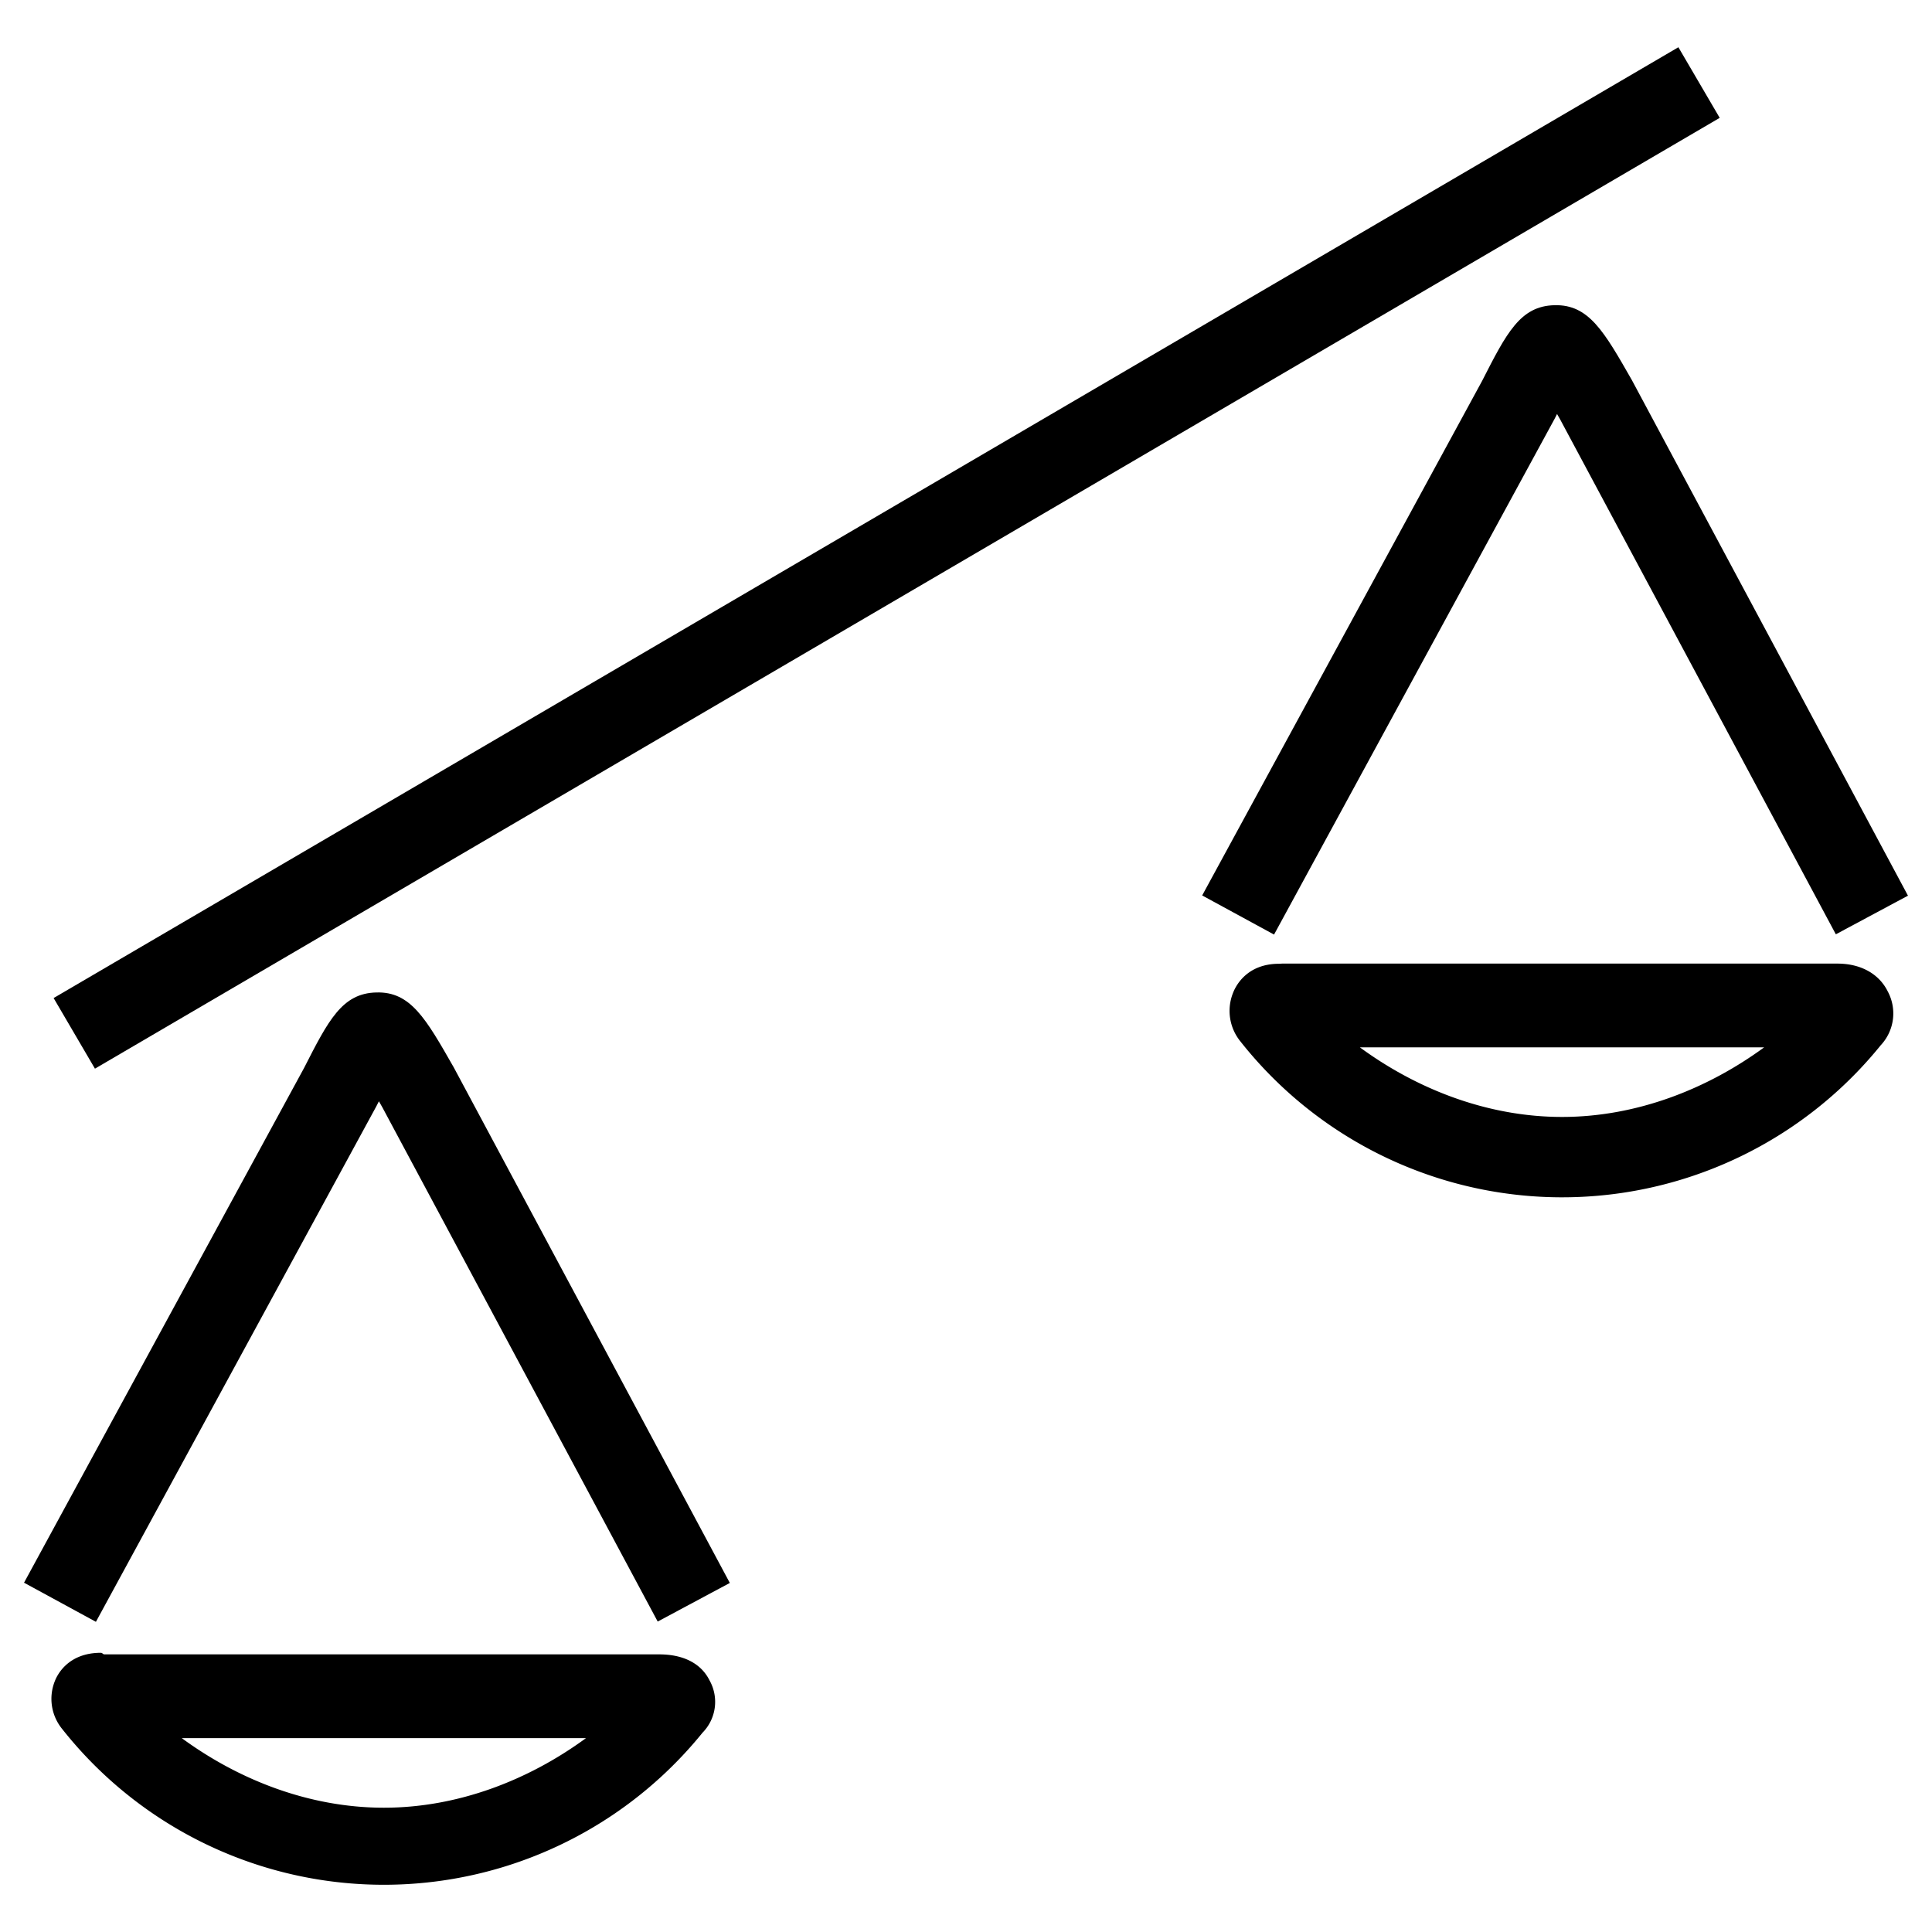 <svg xmlns="http://www.w3.org/2000/svg" viewBox="0 0 399.994 399.994"><g id="Layer_2" data-name="Layer 2"><g><path d="M380.413,199.5H265.489c-.189,0-.417.034-.673.034-6.74,0-9.017,4.661-9.55,6.071a10.019,10.019,0,0,0,1.528,9.984,84.852,84.852,0,0,0,132.572.831,9.633,9.633,0,0,0,1.452-11.186C389.021,201.623,385.246,199.5,380.413,199.5ZM323.4,231.247c-15.42,0-30.038-5.743-41.858-14.411h83.705C353.417,225.5,338.776,231.247,323.4,231.247Z"></path><path d="M321.837,86.752c.173-.34.351-.688.529-1.035.226.4.454.794.677,1.187l57.042,106.532,14.933-8L337.864,78.707C332.089,68.594,328.93,63,321.82,63.189c-7.064.165-9.908,5.743-14.968,15.668L248.894,185.39l14.881,8.1Z"></path><path d="M136.493,342.516H21.568c-.186,0-.414-.328-.67-.328-6.74,0-9.017,4.476-9.553,5.885a9.861,9.861,0,0,0,1.531,9.893,84.874,84.874,0,0,0,132.572.764A9.1,9.1,0,0,0,146.9,347.9C145.1,344.285,141.326,342.516,136.493,342.516ZM79.484,374.262c-15.42,0-30.038-5.743-41.858-14.411h83.7C109.5,368.519,94.858,374.262,79.484,374.262Z"></path><path d="M77.9,205.477c-7.062.165-9.906,5.743-14.965,15.665L4.976,327.676l14.881,8.1L77.919,229.037c.173-.34.351-.685.527-1.032q.342.594.679,1.185l57.042,106.531,14.933-7.994L93.946,220.992C88.171,210.879,85.01,205.256,77.9,205.477Z"></path><path d="M356.041,24.4l-8.555-14.62L122.694,141.327l-47.326,27.7L11.1,206.632l8.556,14.62,101.679-59.5Z"></path></g></g></svg>